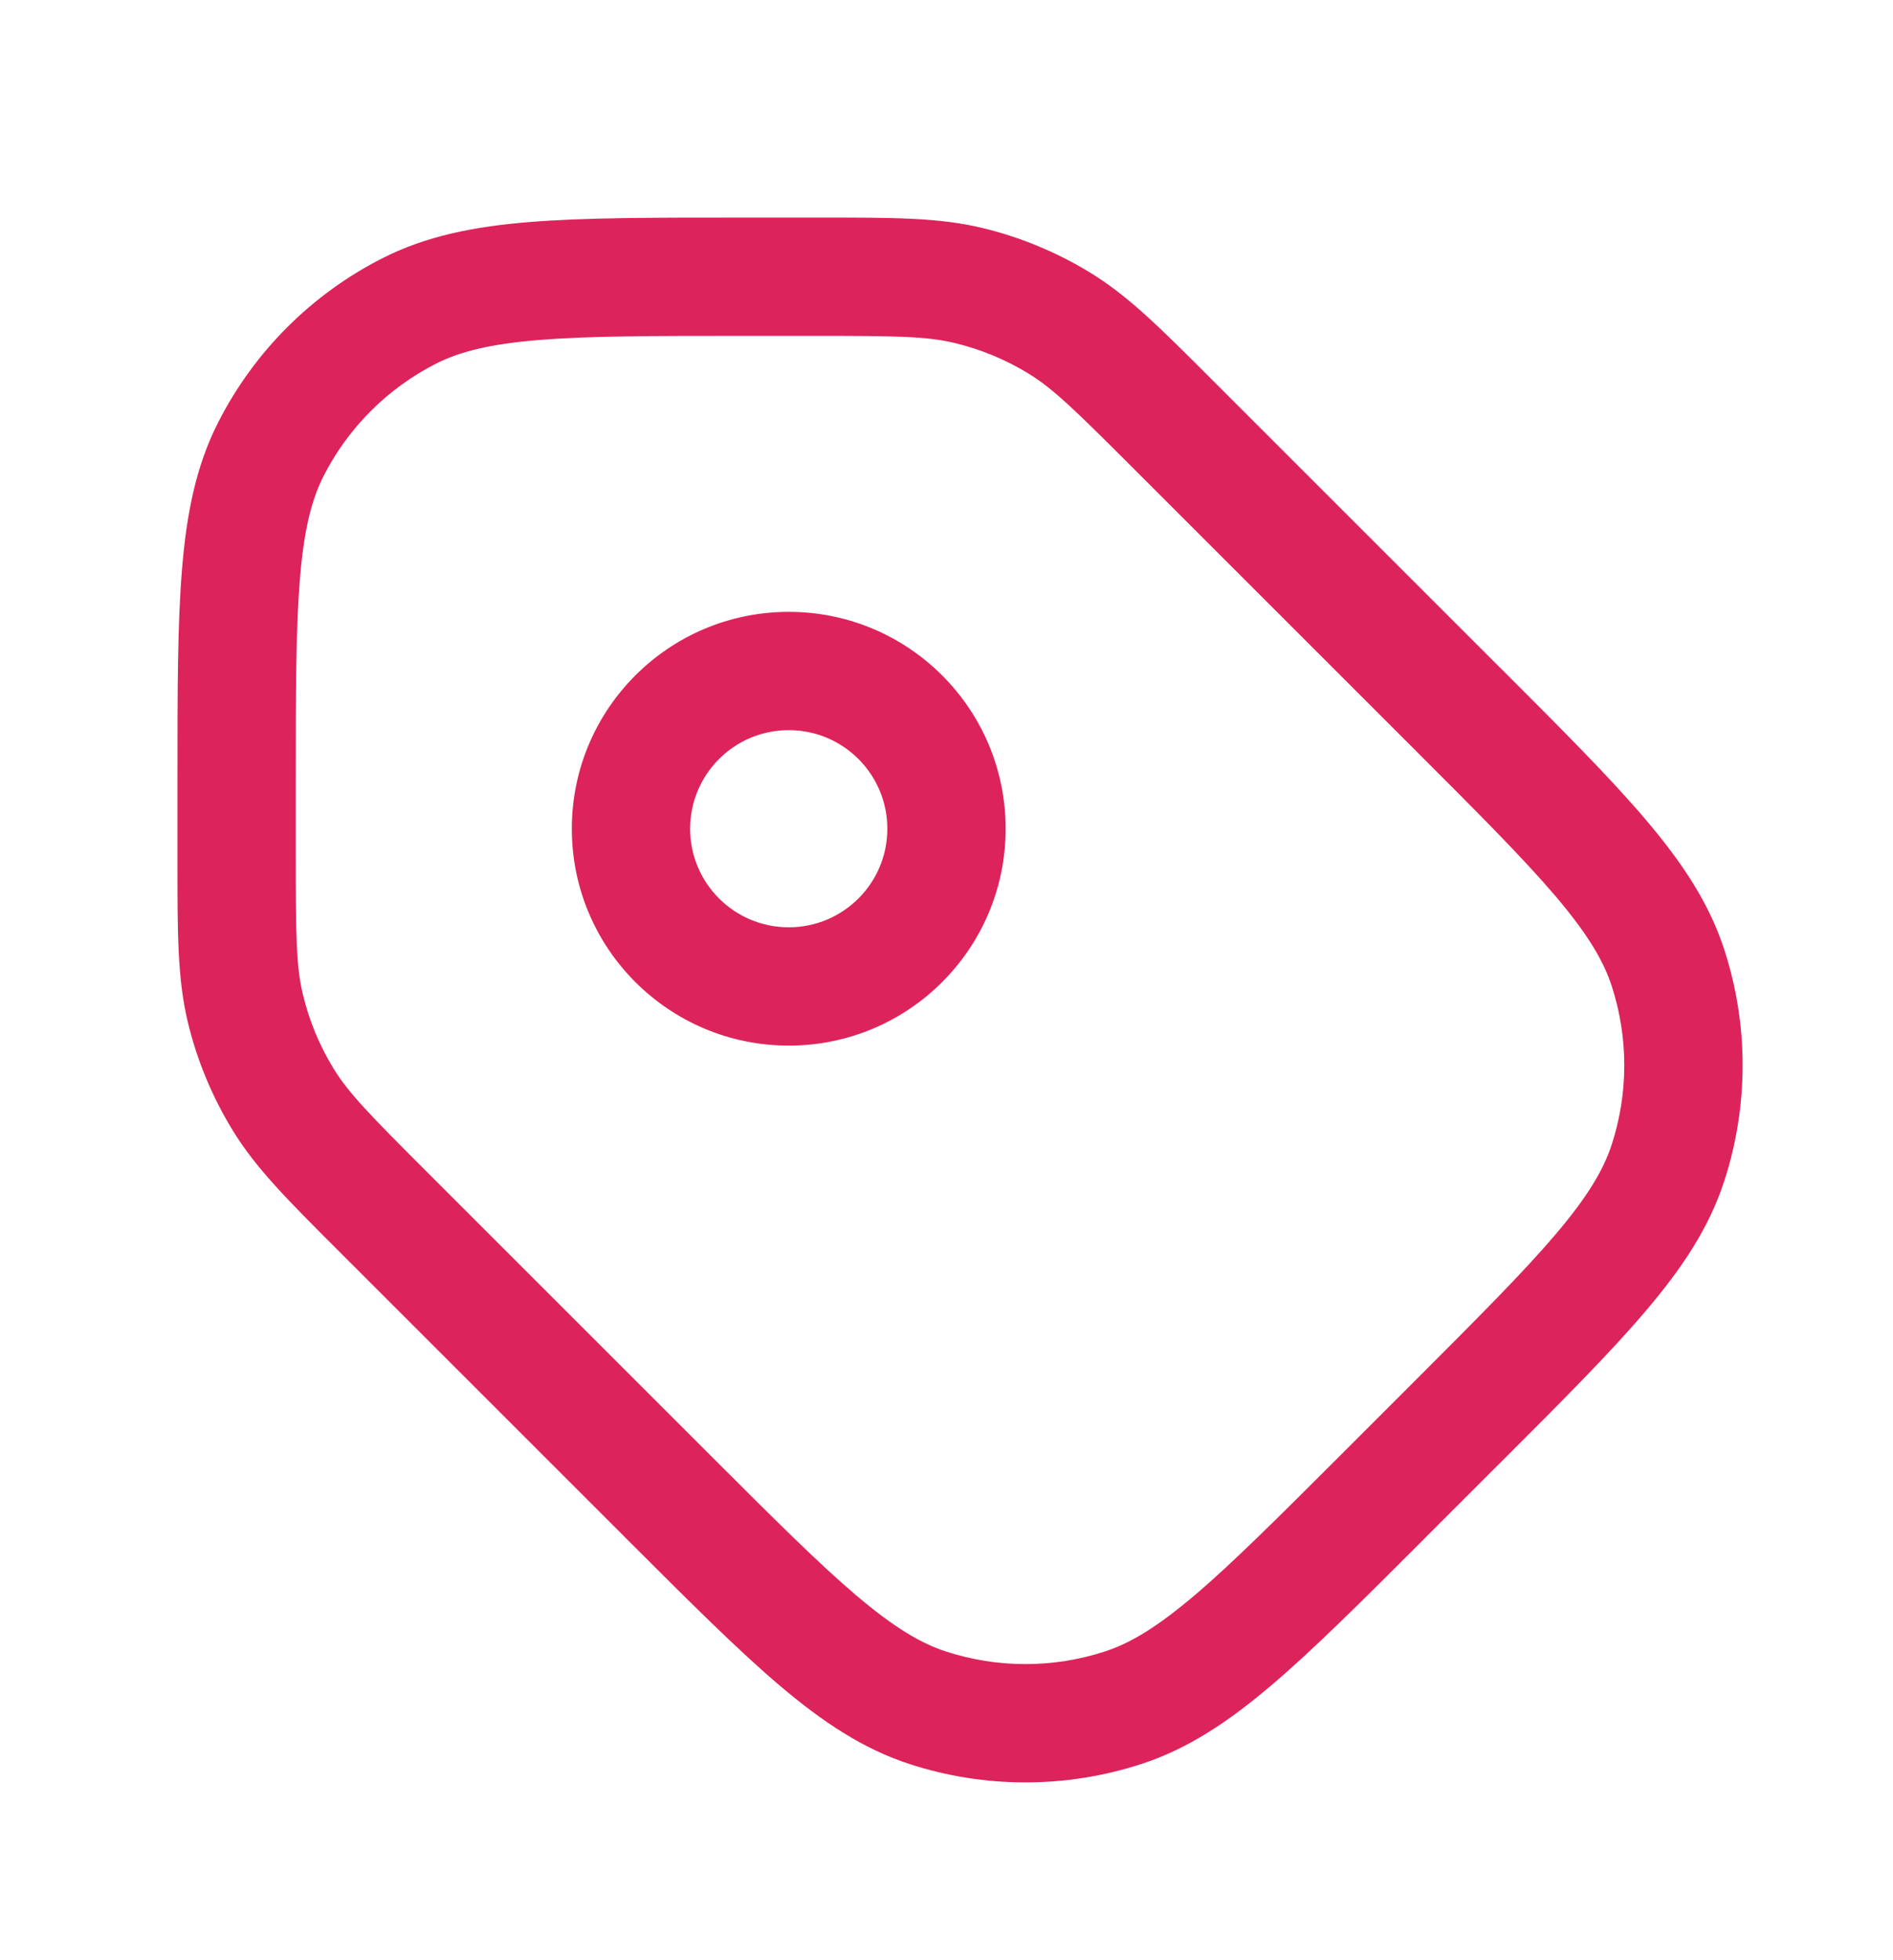 <svg width="28" height="29" viewBox="0 0 28 29" fill="none" xmlns="http://www.w3.org/2000/svg">
<path fill-rule="evenodd" clip-rule="evenodd" d="M12.074 4.969C13.257 4.969 13.706 4.975 14.119 5.074C14.506 5.167 14.876 5.32 15.215 5.528C15.577 5.75 15.898 6.063 16.735 6.9L20.935 11.1C21.869 12.034 22.532 12.698 23.009 13.259C23.479 13.813 23.717 14.21 23.84 14.589C24.087 15.351 24.087 16.171 23.84 16.932C23.717 17.311 23.479 17.708 23.009 18.262C22.532 18.823 21.869 19.487 20.935 20.422L19.828 21.529C18.893 22.463 18.23 23.126 17.668 23.603C17.114 24.073 16.718 24.311 16.338 24.434C15.577 24.681 14.757 24.681 13.995 24.434C13.616 24.311 13.219 24.073 12.665 23.603C12.104 23.126 11.44 22.463 10.506 21.529L6.306 17.329C5.469 16.492 5.156 16.171 4.934 15.809C4.726 15.47 4.573 15.1 4.48 14.713C4.381 14.3 4.375 13.851 4.375 12.668V11.561C4.375 10.239 4.376 9.301 4.436 8.567C4.495 7.843 4.607 7.395 4.788 7.039C5.152 6.326 5.732 5.746 6.445 5.382C6.801 5.201 7.249 5.089 7.973 5.03C8.707 4.97 9.645 4.969 10.967 4.969H12.074ZM14.527 3.372C13.888 3.219 13.22 3.219 12.183 3.219L12.074 3.219H10.967L10.928 3.219C9.654 3.219 8.644 3.219 7.83 3.285C6.998 3.353 6.294 3.495 5.651 3.823C4.608 4.354 3.76 5.202 3.229 6.245C2.901 6.888 2.76 7.592 2.692 8.424C2.625 9.238 2.625 10.248 2.625 11.522L2.625 11.561V12.668L2.625 12.777C2.625 13.814 2.625 14.482 2.778 15.121C2.914 15.687 3.138 16.227 3.442 16.723C3.785 17.284 4.258 17.756 4.991 18.489L4.991 18.489L5.068 18.566L9.268 22.766L9.295 22.794L9.296 22.794C10.197 23.695 10.911 24.409 11.533 24.937C12.17 25.477 12.768 25.875 13.454 26.098C14.567 26.46 15.766 26.46 16.879 26.098C17.566 25.875 18.164 25.477 18.8 24.937C19.423 24.409 20.137 23.695 21.038 22.794L21.038 22.794L21.065 22.766L22.172 21.659L22.2 21.632C23.101 20.731 23.815 20.017 24.343 19.394C24.884 18.758 25.281 18.16 25.504 17.473C25.866 16.36 25.866 15.161 25.504 14.048C25.281 13.362 24.884 12.764 24.343 12.127C23.815 11.504 23.101 10.79 22.2 9.889L22.172 9.862L17.972 5.662L17.895 5.585C17.162 4.852 16.69 4.379 16.129 4.036C15.633 3.732 15.093 3.508 14.527 3.372ZM10.208 12.261C10.208 11.455 10.861 10.802 11.667 10.802C12.472 10.802 13.125 11.455 13.125 12.261C13.125 13.066 12.472 13.719 11.667 13.719C10.861 13.719 10.208 13.066 10.208 12.261ZM11.667 9.052C9.895 9.052 8.458 10.489 8.458 12.261C8.458 14.033 9.895 15.469 11.667 15.469C13.439 15.469 14.875 14.033 14.875 12.261C14.875 10.489 13.439 9.052 11.667 9.052Z" fill="#DD235B"/>
</svg>
